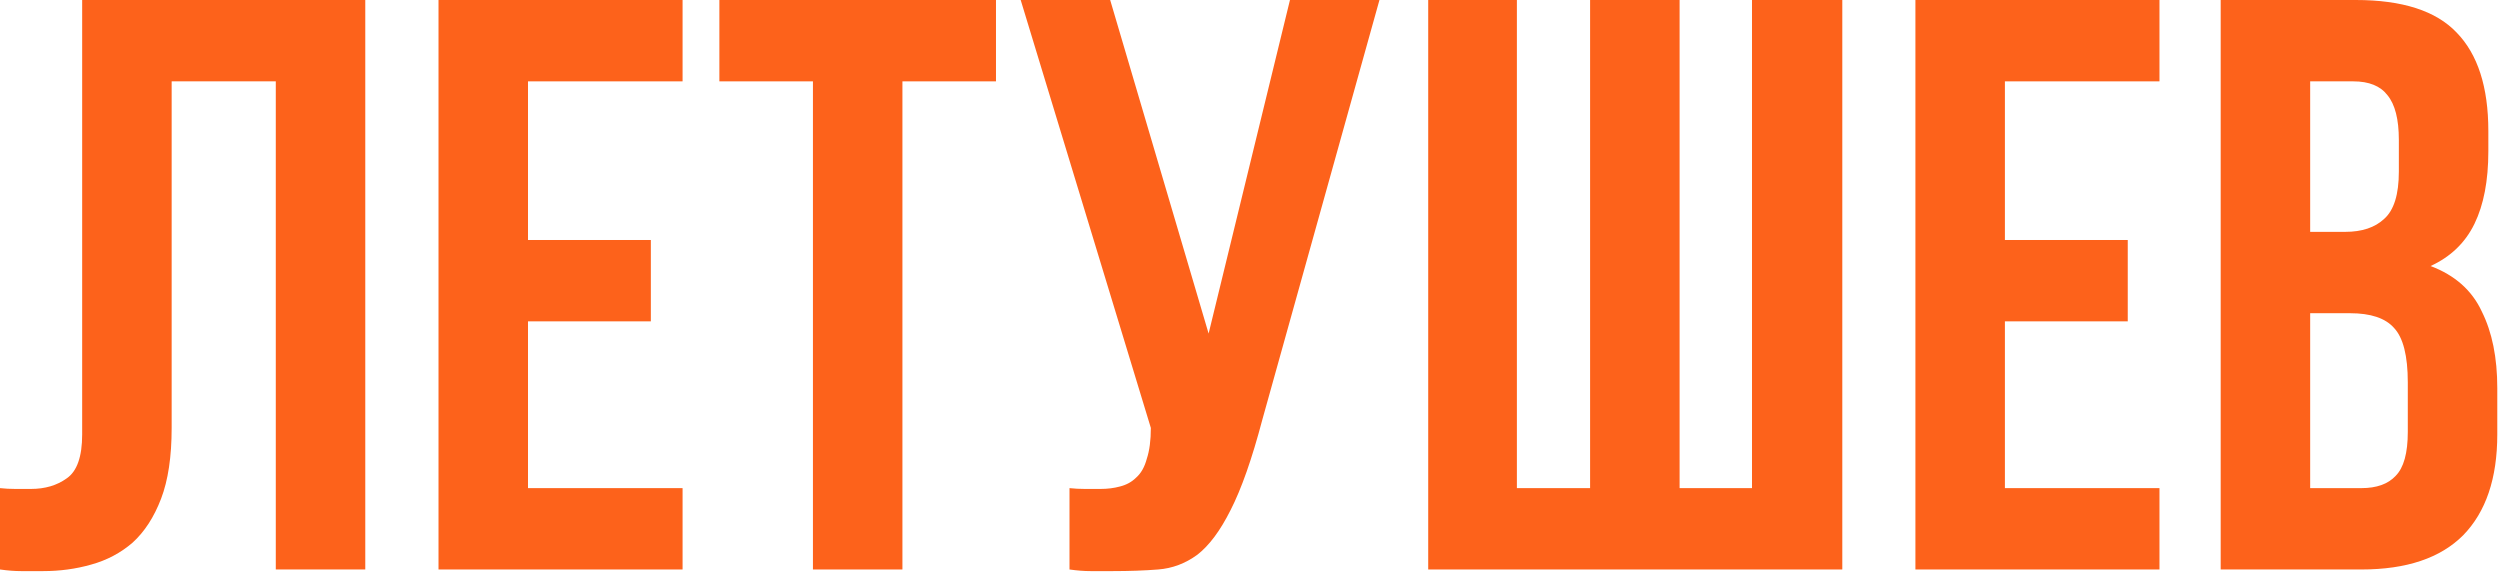 <?xml version="1.0" encoding="UTF-8"?> <svg xmlns="http://www.w3.org/2000/svg" width="539" height="124" viewBox="0 0 539 124" fill="none"><path d="M507.896 0C517.952 0 525.202 2.339 529.645 7.016C534.206 11.693 536.486 18.768 536.486 28.239V32.624C536.486 38.939 535.492 44.142 533.504 48.235C531.516 52.328 528.359 55.368 524.032 57.356C529.294 59.343 532.978 62.618 535.083 67.178C537.304 71.621 538.415 77.117 538.415 83.665V93.663C538.415 103.135 535.96 110.385 531.048 115.413C526.137 120.324 518.829 122.78 509.123 122.78H478.779V0H507.896ZM498.073 67.529V105.24H509.123C512.398 105.24 514.853 104.363 516.49 102.609C518.244 100.855 519.121 97.698 519.121 93.137V82.438C519.121 76.708 518.127 72.791 516.139 70.686C514.268 68.581 511.111 67.529 506.668 67.529H498.073ZM498.073 17.54V49.989H505.615C509.24 49.989 512.047 49.053 514.035 47.182C516.139 45.312 517.192 41.92 517.192 37.009V30.169C517.192 25.725 516.373 22.51 514.736 20.522C513.216 18.534 510.76 17.54 507.369 17.54H498.073Z" fill="#FD621B"></path><path d="M432.257 51.743H458.742V69.283H432.257V105.24H465.583V122.78H412.963V0H465.583V17.54H432.257V51.743Z" fill="#FD621B"></path><path d="M362.12 105.24H377.731V0H397.2V122.78H307.922V0H327.04V105.24H342.826V0H362.12V105.24Z" fill="#FD621B"></path><path d="M230.583 105.24C231.635 105.357 232.746 105.415 233.915 105.415C235.084 105.415 236.195 105.415 237.248 105.415C238.768 105.415 240.171 105.24 241.457 104.889C242.861 104.538 244.03 103.895 244.965 102.959C246.018 102.024 246.778 100.679 247.246 98.925C247.83 97.171 248.123 94.95 248.123 92.26L220.059 0H239.353L260.576 71.914L278.116 0H297.41L272.152 90.506C269.931 98.925 267.65 105.415 265.312 109.975C263.09 114.419 260.693 117.635 258.12 119.622C255.548 121.493 252.741 122.546 249.701 122.78C246.778 123.013 243.504 123.13 239.879 123.13C238.125 123.13 236.546 123.13 235.143 123.13C233.74 123.13 232.22 123.013 230.583 122.78V105.24Z" fill="#FD621B"></path><path d="M155.098 0H214.733V17.54H194.563V122.78H175.269V17.54H155.098V0Z" fill="#FD621B"></path><path d="M113.837 51.743H140.322V69.283H113.837V105.24H147.163V122.78H94.543V0H147.163V17.54H113.837V51.743Z" fill="#FD621B"></path><path d="M59.46 17.54H37.009V92.26C37.009 98.457 36.249 103.544 34.729 107.52C33.209 111.496 31.163 114.653 28.59 116.991C26.018 119.213 23.036 120.792 19.645 121.727C16.371 122.663 12.921 123.13 9.296 123.13C7.542 123.13 5.964 123.13 4.56 123.13C3.157 123.13 1.637 123.013 0 122.78V105.24C1.052 105.357 2.163 105.415 3.333 105.415C4.502 105.415 5.613 105.415 6.665 105.415C9.705 105.415 12.278 104.655 14.383 103.135C16.605 101.615 17.715 98.457 17.715 93.663V0H78.754V122.78H59.46V17.54Z" fill="#FD621B"></path></svg> 